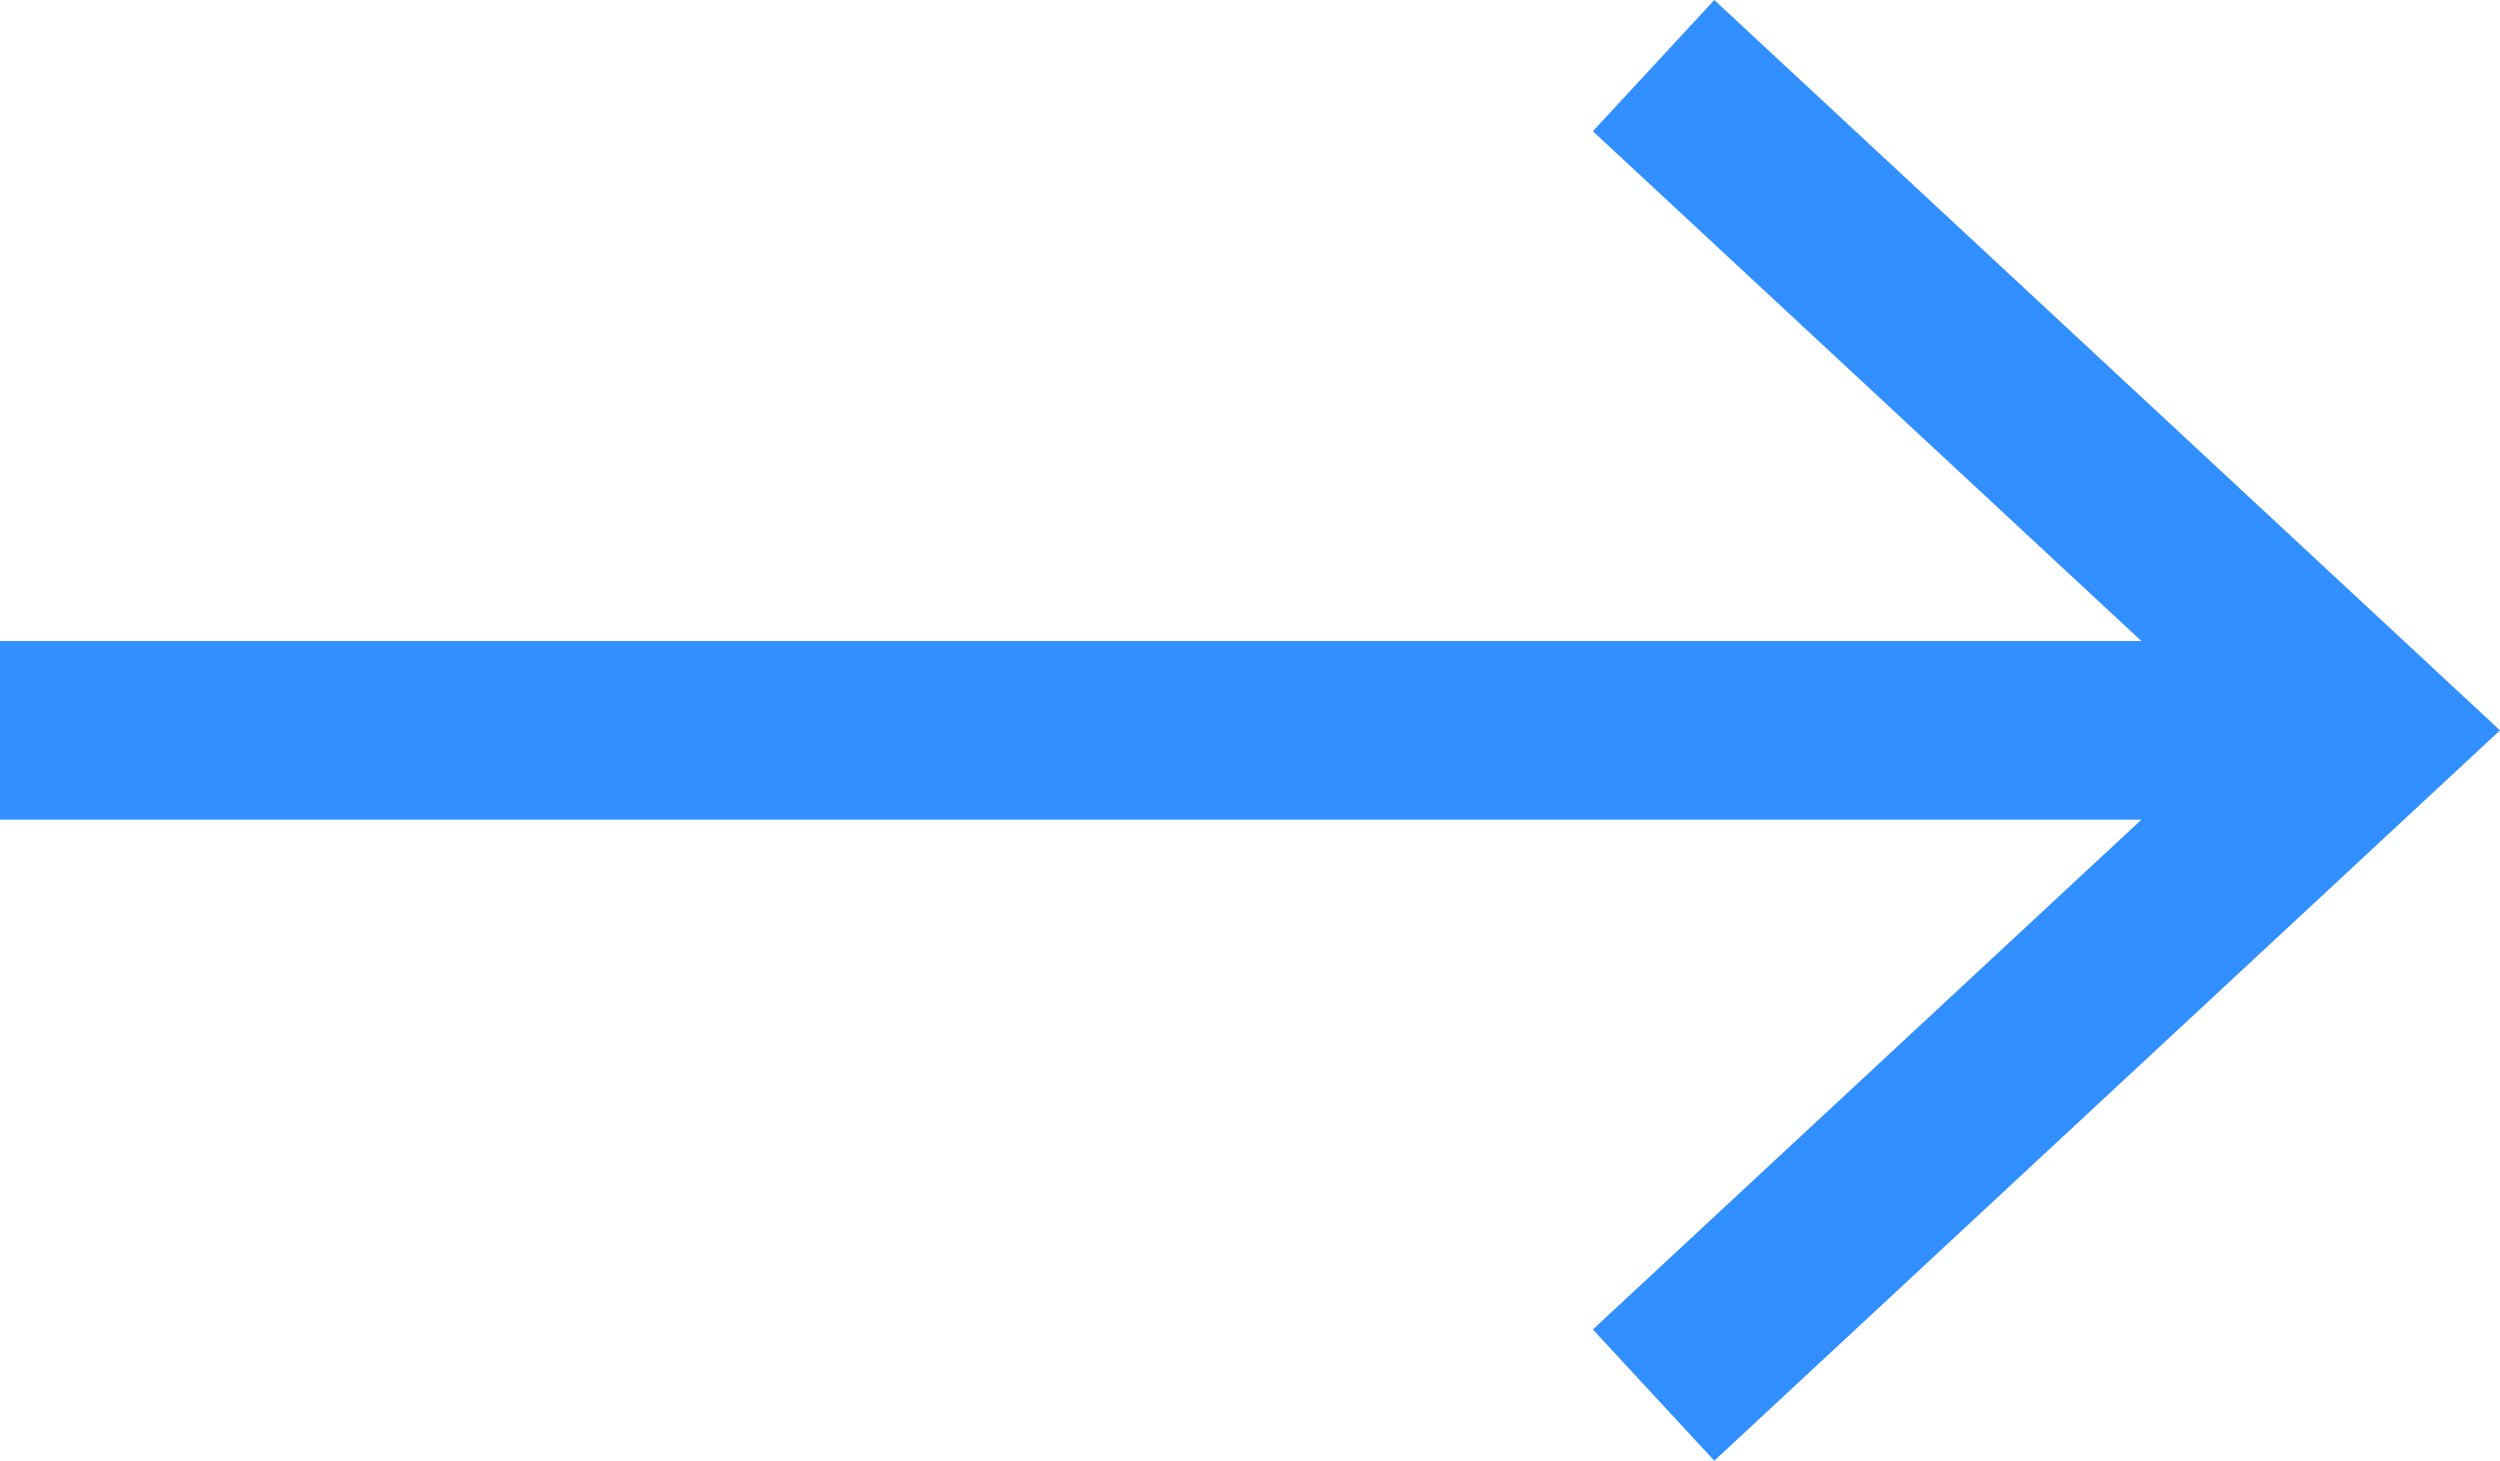 <svg id="Layer_1" data-name="Layer 1" xmlns="http://www.w3.org/2000/svg" viewBox="0 0 28 16.36"><defs><style>.cls-1{fill:none;stroke:#328fff;stroke-miterlimit:10;stroke-width:2px;}.cls-2{fill:#328fff;}</style></defs><line class="cls-1" y1="8.18" x2="25.83" y2="8.18"/><polygon class="cls-2" points="19.2 16.36 17.84 14.89 25.06 8.18 17.84 1.47 19.2 0 28 8.18 19.2 16.36"/></svg>